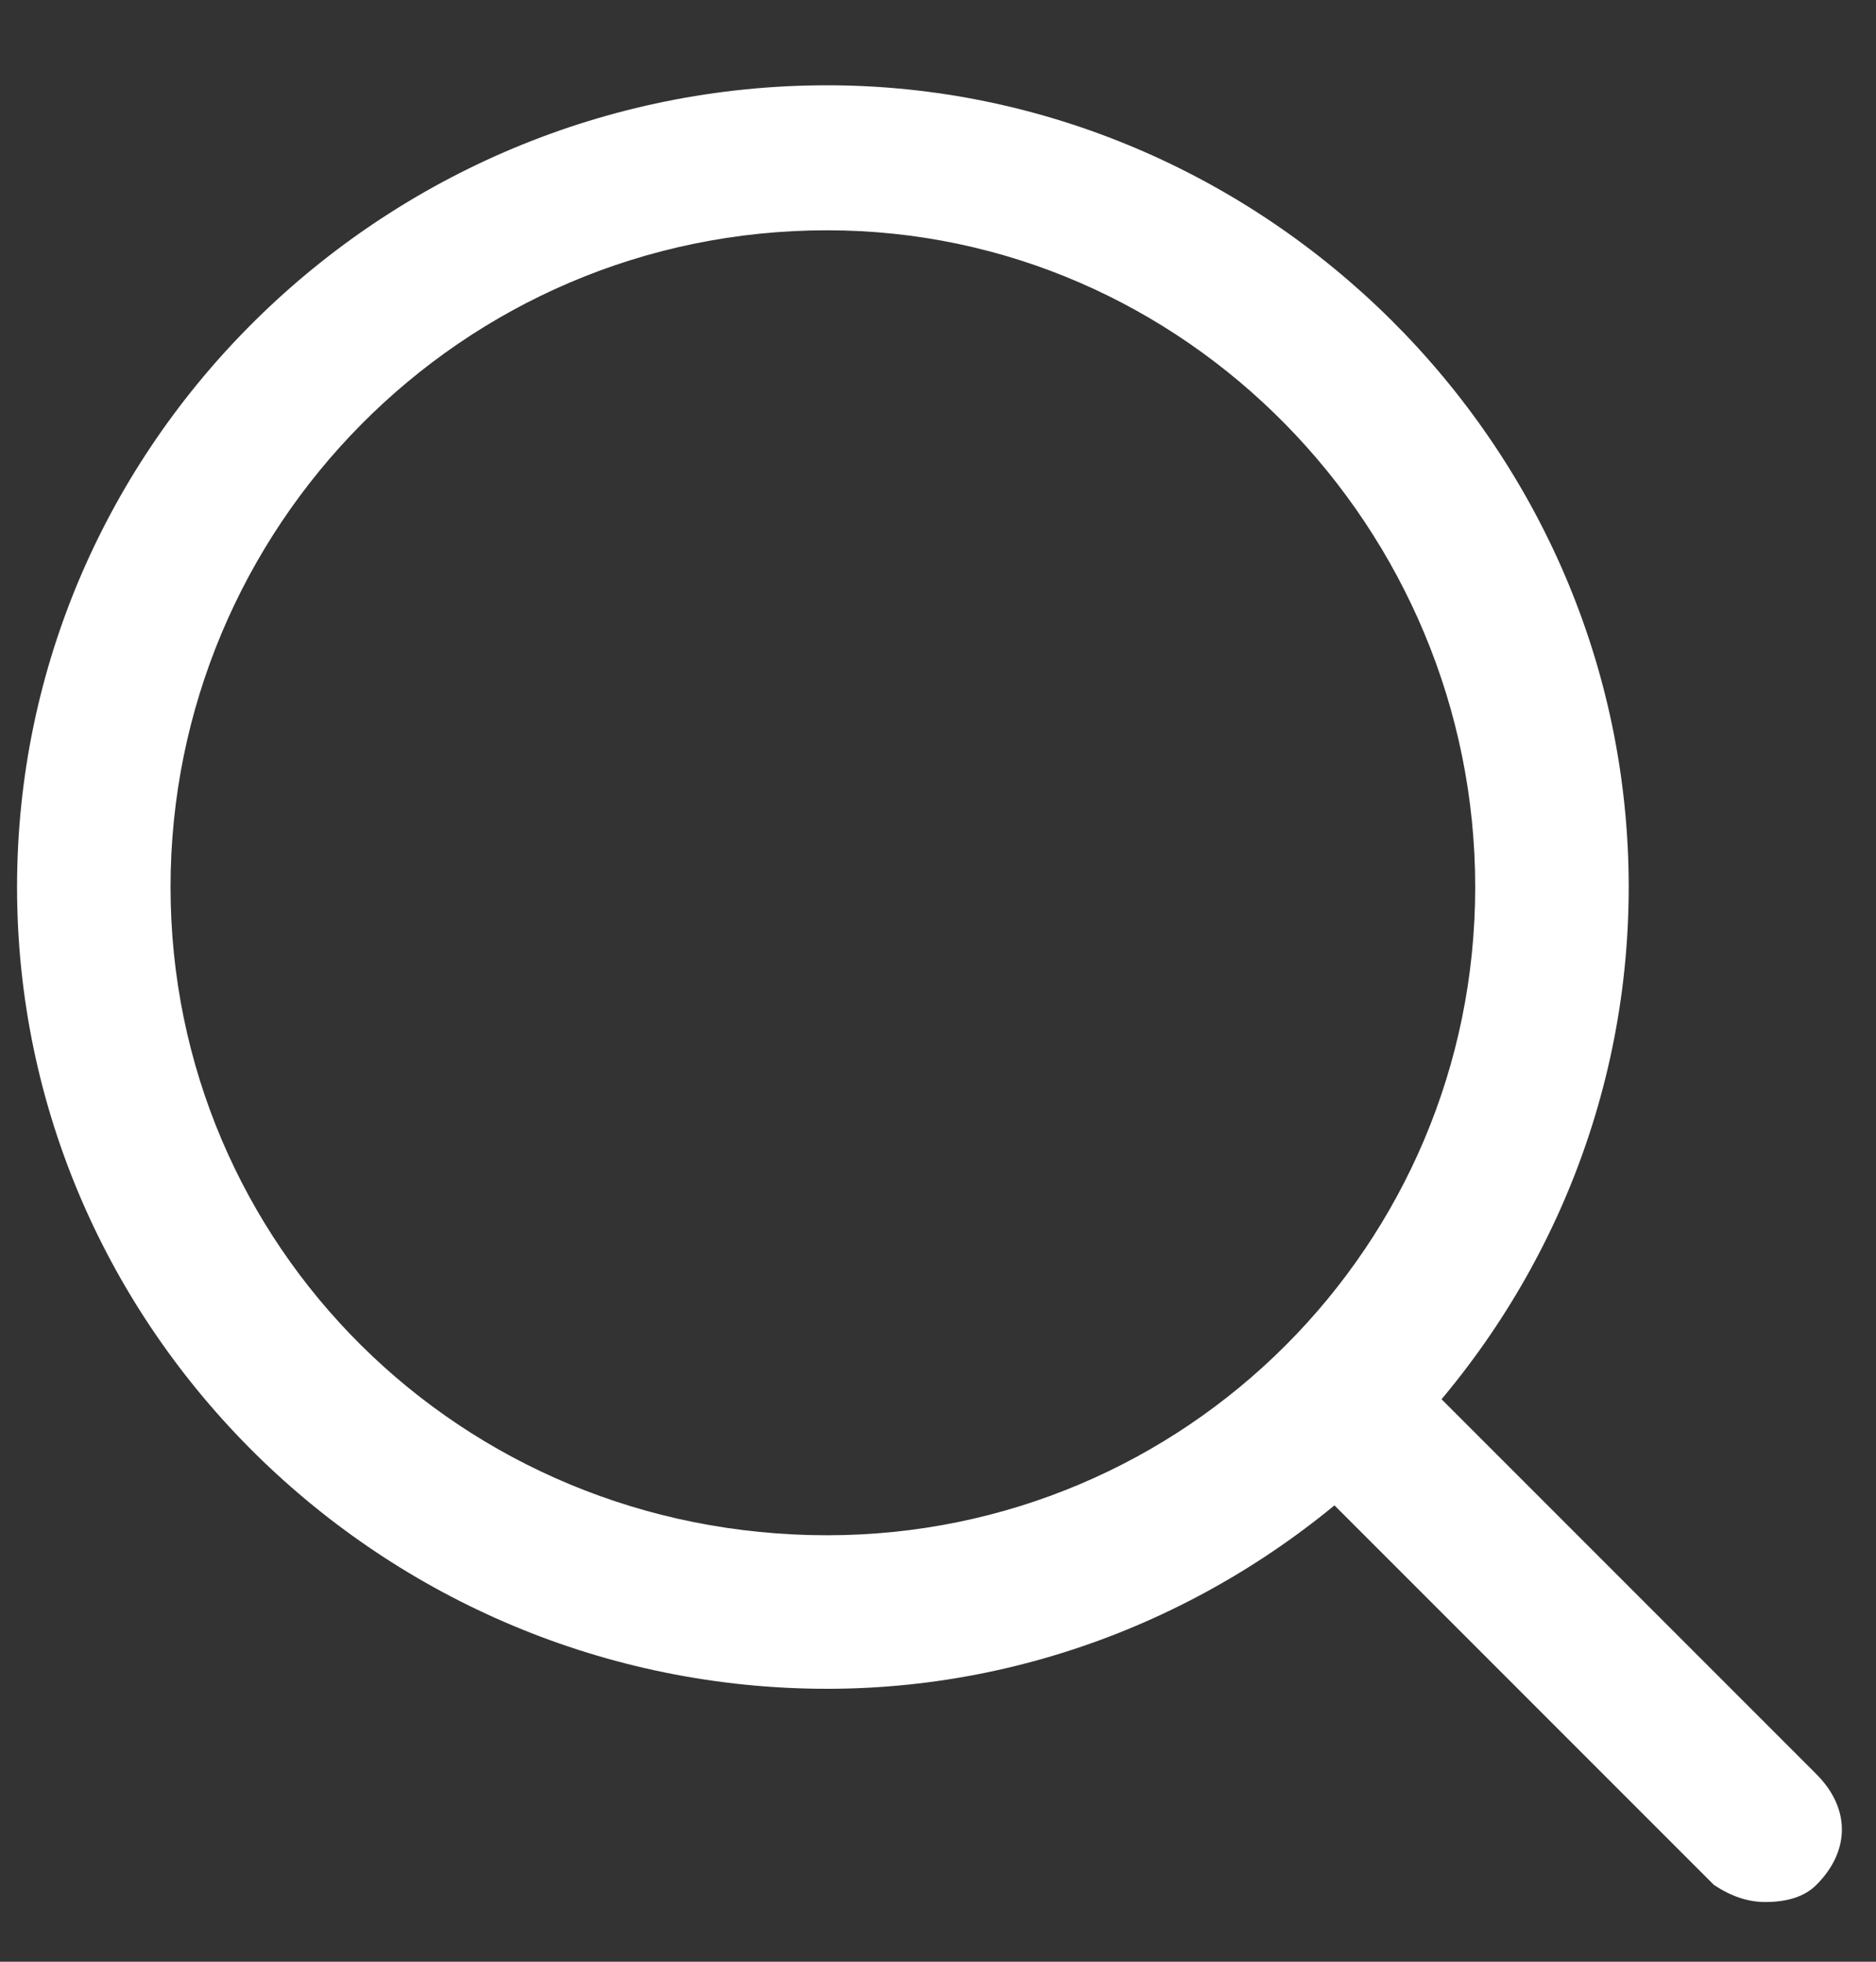 <svg version="1.2" xmlns="http://www.w3.org/2000/svg" viewBox="0 0 22 23" width="22" height="23">
	<rect x="0" y="0" width="22" height="23" fill="#333333" stroke="none"/>
	<title>Group 746</title>
	<style>
		.s0 { fill: #ffffff } 
	</style>
	<g id="Group 746">
		<g id="Group 666">
			<g id="Group 665">
				<path id="Path 997" fill-rule="evenodd" class="s0" d="m19.1 10.4c0 5.2-4.3 9.4-9.4 9.4-5.2 0-9.5-4.2-9.5-9.4 0-5.2 4.3-9.4 9.5-9.4 5.1 0 9.4 4.2 9.4 9.4zm-1.8 0c0-4.2-3.4-7.7-7.6-7.7-4.3 0-7.7 3.5-7.7 7.7 0 4.2 3.4 7.6 7.7 7.6 4.2 0 7.6-3.4 7.6-7.6z"/>
			</g>
		</g>
		<g id="Group 668">
			<g id="Group 667">
				<path id="Path 998" class="s0" d="m21.3 22.1q-0.2 0.2-0.6 0.2-0.3 0-0.6-0.2l-5-5c-0.3-0.3-0.3-0.9 0-1.2 0.4-0.4 0.9-0.4 1.3 0l4.9 4.9c0.4 0.4 0.4 0.9 0 1.3z"/>
			</g>
		</g>
	</g>
</svg>
